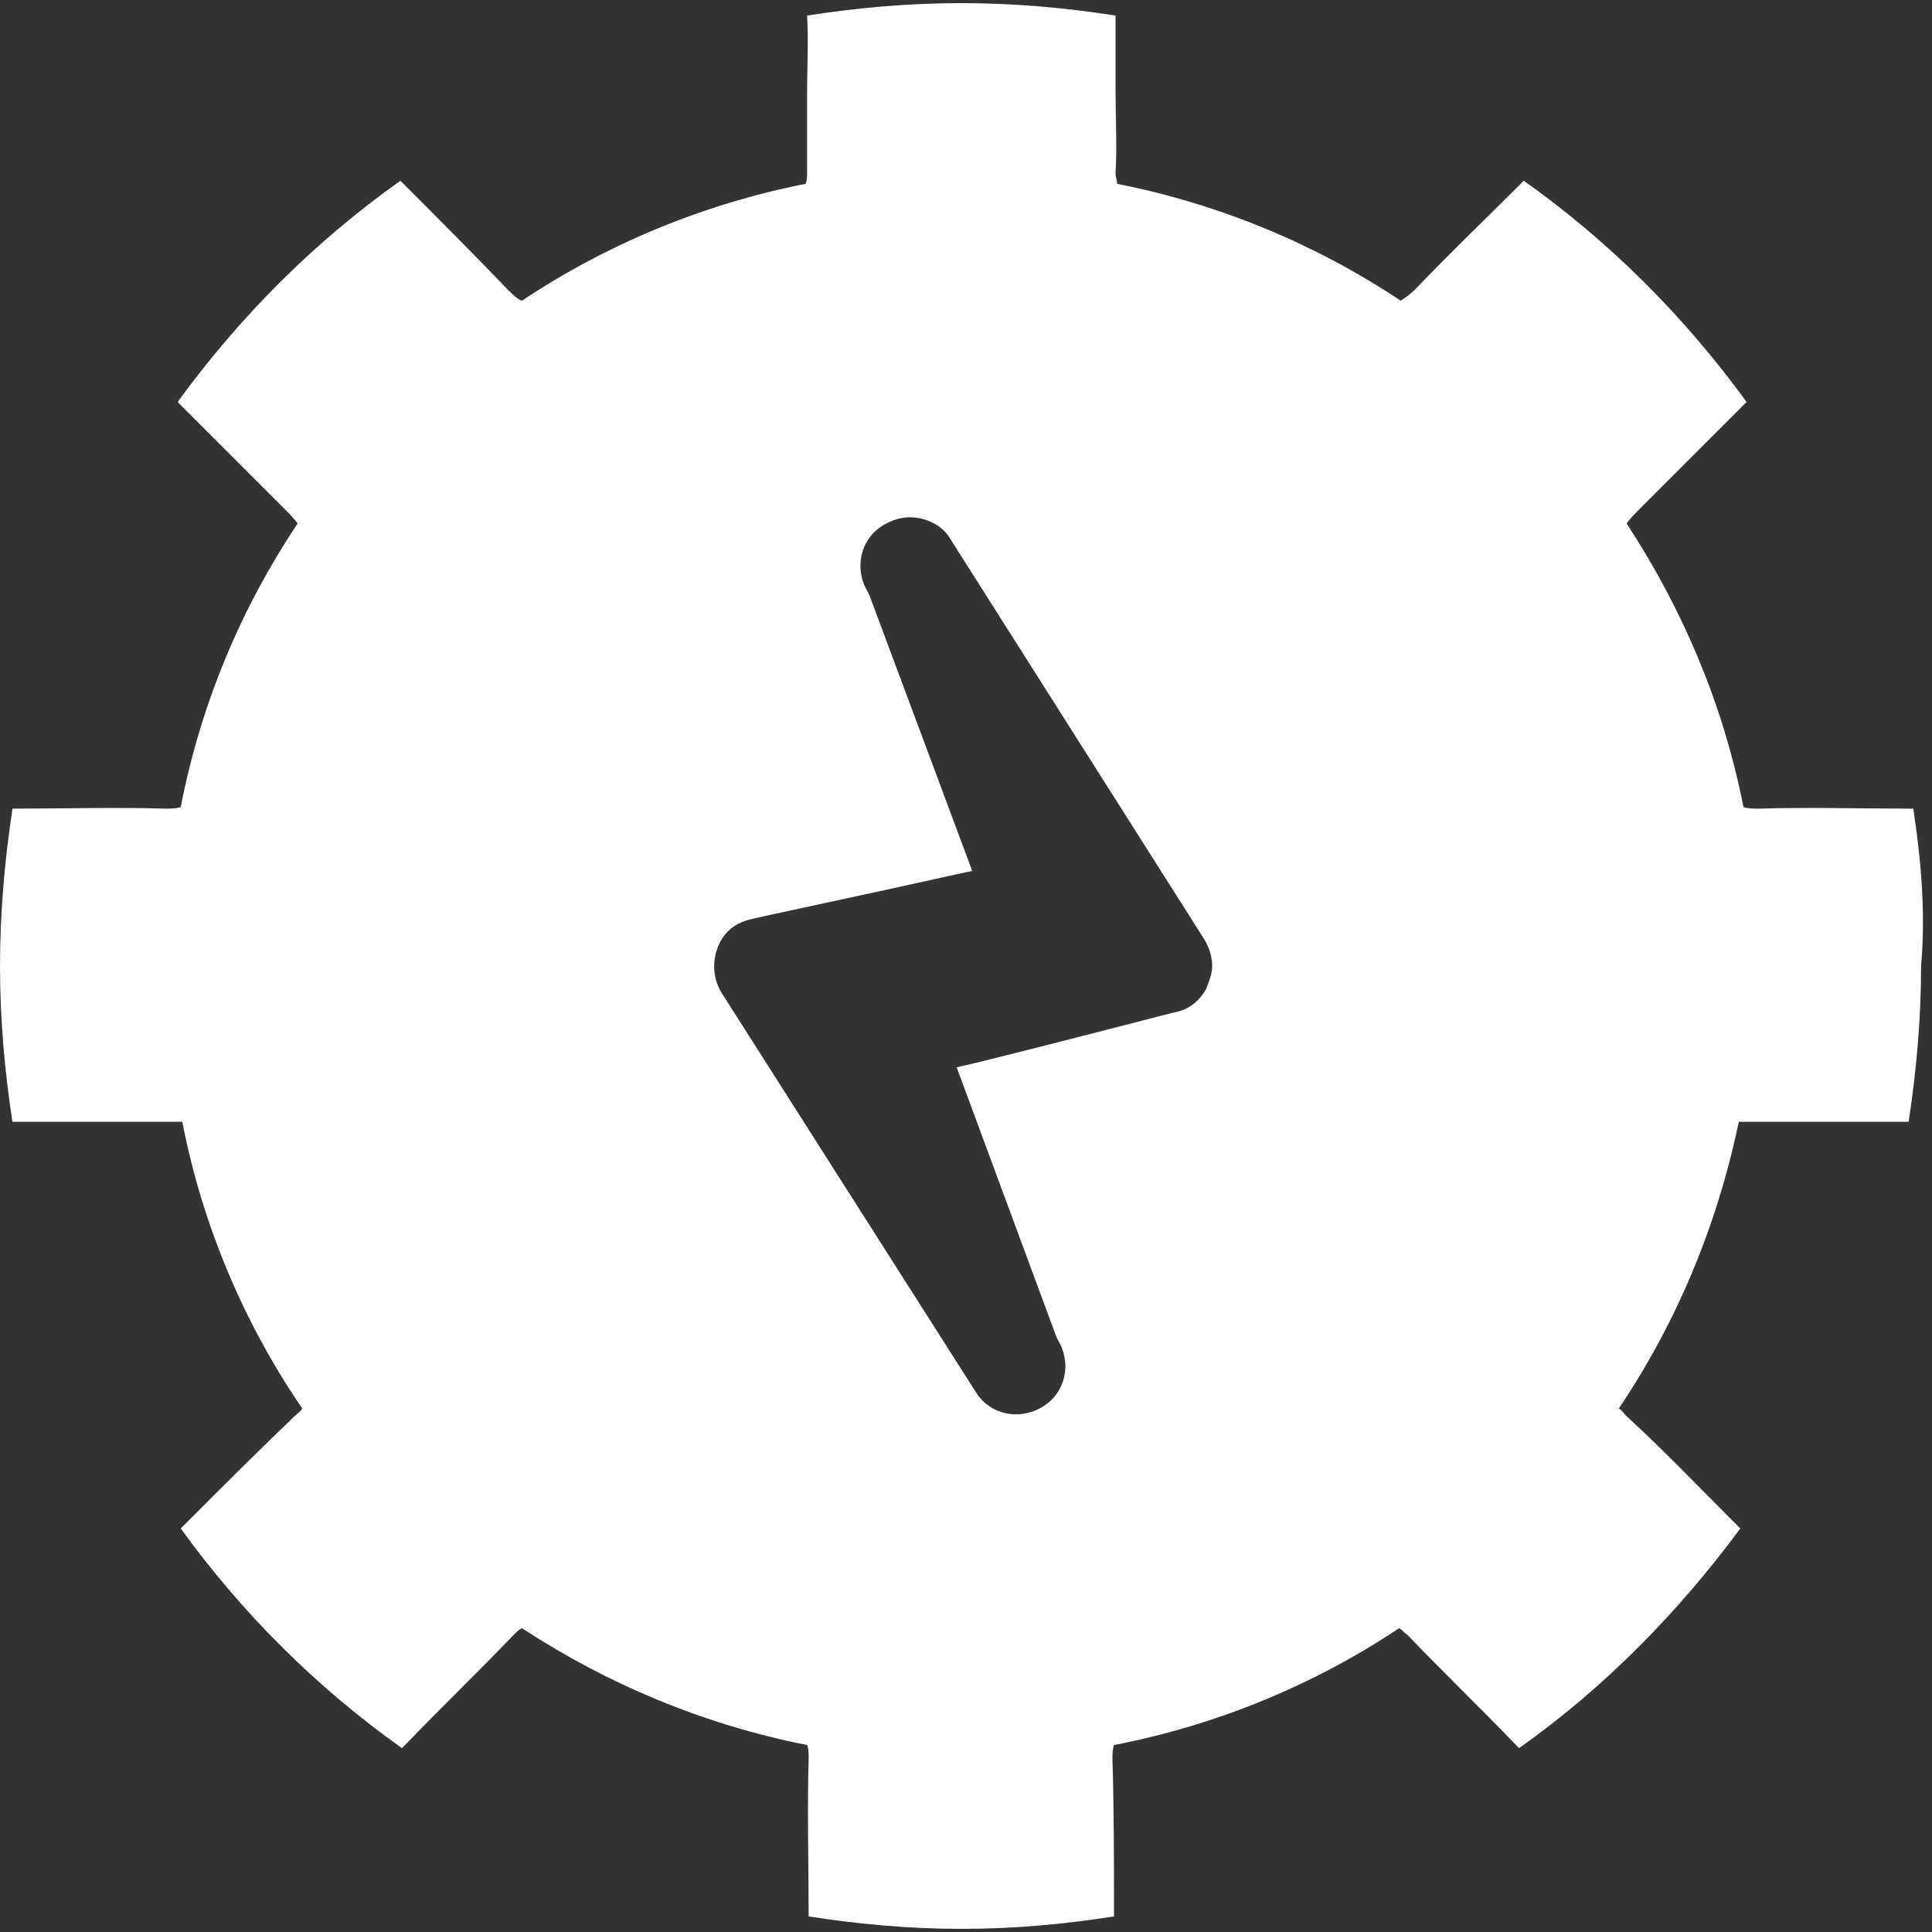 <?xml version="1.0" encoding="UTF-8"?> <svg xmlns="http://www.w3.org/2000/svg" width="124" height="124" viewBox="0 0 124 124" fill="none"><rect x="0" y="0" width="124" height="124" fill="#333333" stroke="none"/> <path d="M122.8 51.9H122.6C119.4 51.9 116.1 51.8 112.9 51.9C112.5 51.9 112.2 51.9 111.9 51.8C110.6 45.2 108 39.1 104.4 33.6C104.6 33.3 105 32.9 105.5 32.4C107.7 30.2 109.9 28 112.1 25.8C108.1 20.3 103.3 15.5 97.8 11.6C95.5 13.9 93.1 16.2 90.8 18.6C90.5 18.9 90.2 19.1 89.9 19.3C84.5 15.7 78.3 13.1 71.7 11.8C71.7 11.6 71.6 11.4 71.6 11.1C71.7 9.4 71.6 7.6 71.6 5.9C71.6 4.2 71.6 2.6 71.6 1C68.4 0.5 65.1 0.2 61.7 0.2C58.3 0.2 55 0.5 51.8 1C51.9 2.6 51.8 4.3 51.8 5.9C51.8 7.6 51.8 9.4 51.8 11.1C51.8 11.4 51.8 11.6 51.7 11.8C45.1 13.1 38.9 15.7 33.5 19.3C33.2 19.2 32.9 18.9 32.6 18.6C30.3 16.2 28 13.9 25.7 11.6C20.2 15.5 15.4 20.3 11.4 25.8C13.6 28 15.8 30.2 18 32.4C18.5 32.9 18.9 33.3 19.1 33.6C15.5 39 12.9 45.1 11.6 51.8C11.3 51.9 11 51.9 10.6 51.9C7.4 51.8 4.1 51.9 0.9 51.9H0.8C0.3 55.2 0 58.6 0 62C0 65.4 0.3 68.8 0.8 72C0.9 72 1.1 72 1.2 72C4.6 72 8 72 11.4 72C11.5 72 11.6 72 11.7 72C13 78.7 15.7 85 19.4 90.4C19.3 90.6 19.1 90.7 18.9 90.9C16.7 93 14.5 95.2 12.3 97.4C12 97.7 11.8 97.9 11.6 98.1C15.5 103.5 20.3 108.3 25.8 112.2C25.9 112.1 25.9 112.1 26 112C28.3 109.6 30.7 107.3 33 104.9C33.2 104.7 33.3 104.6 33.5 104.5C39 108.1 45.2 110.7 51.8 112C51.9 112.2 51.9 112.5 51.9 112.9C51.8 116.2 51.9 119.5 51.9 122.8V123C55.1 123.5 58.4 123.8 61.7 123.8C65.1 123.8 68.3 123.5 71.5 123V122.8C71.5 119.5 71.5 116.2 71.4 112.9C71.4 112.6 71.4 112.3 71.5 112C78.2 110.7 84.4 108.1 89.8 104.5C90 104.6 90.1 104.8 90.3 104.9C92.6 107.3 95 109.6 97.3 112C97.4 112.1 97.4 112.1 97.5 112.2C103 108.3 107.7 103.5 111.7 98.1C111.5 97.9 111.3 97.7 111 97.4C108.8 95.2 106.7 93 104.4 90.9C104.2 90.7 104.1 90.5 103.9 90.4C107.6 84.9 110.2 78.7 111.6 72C111.7 72 111.8 72 111.9 72C115.3 72 118.7 72 122.1 72C122.2 72 122.4 72 122.5 72C123 68.7 123.3 65.4 123.3 62C123.6 58.6 123.3 55.2 122.8 51.9ZM77.4 63.5C77 64.2 76.4 64.7 75.7 64.9C75.2 65 67.6 67 62.7 68.2L61.4 68.5L67.8 85.8L67.9 86C68.8 87.5 68.4 89.4 66.9 90.3C65.4 91.2 63.5 90.8 62.6 89.3L46.3 63.7C45.7 62.7 45.7 61.5 46.2 60.5C46.6 59.7 47.3 59.2 48.2 59C48.5 58.9 56.1 57.3 61 56.2L62.4 55.9L55.8 38.2L55.7 38C54.8 36.5 55.2 34.6 56.7 33.7C57.2 33.4 57.8 33.2 58.4 33.2C59.4 33.2 60.5 33.7 61 34.6L77.3 60.3C77.6 60.8 77.8 61.4 77.8 62C77.8 62.5 77.6 63 77.4 63.5Z" fill="white"></path> </svg> 